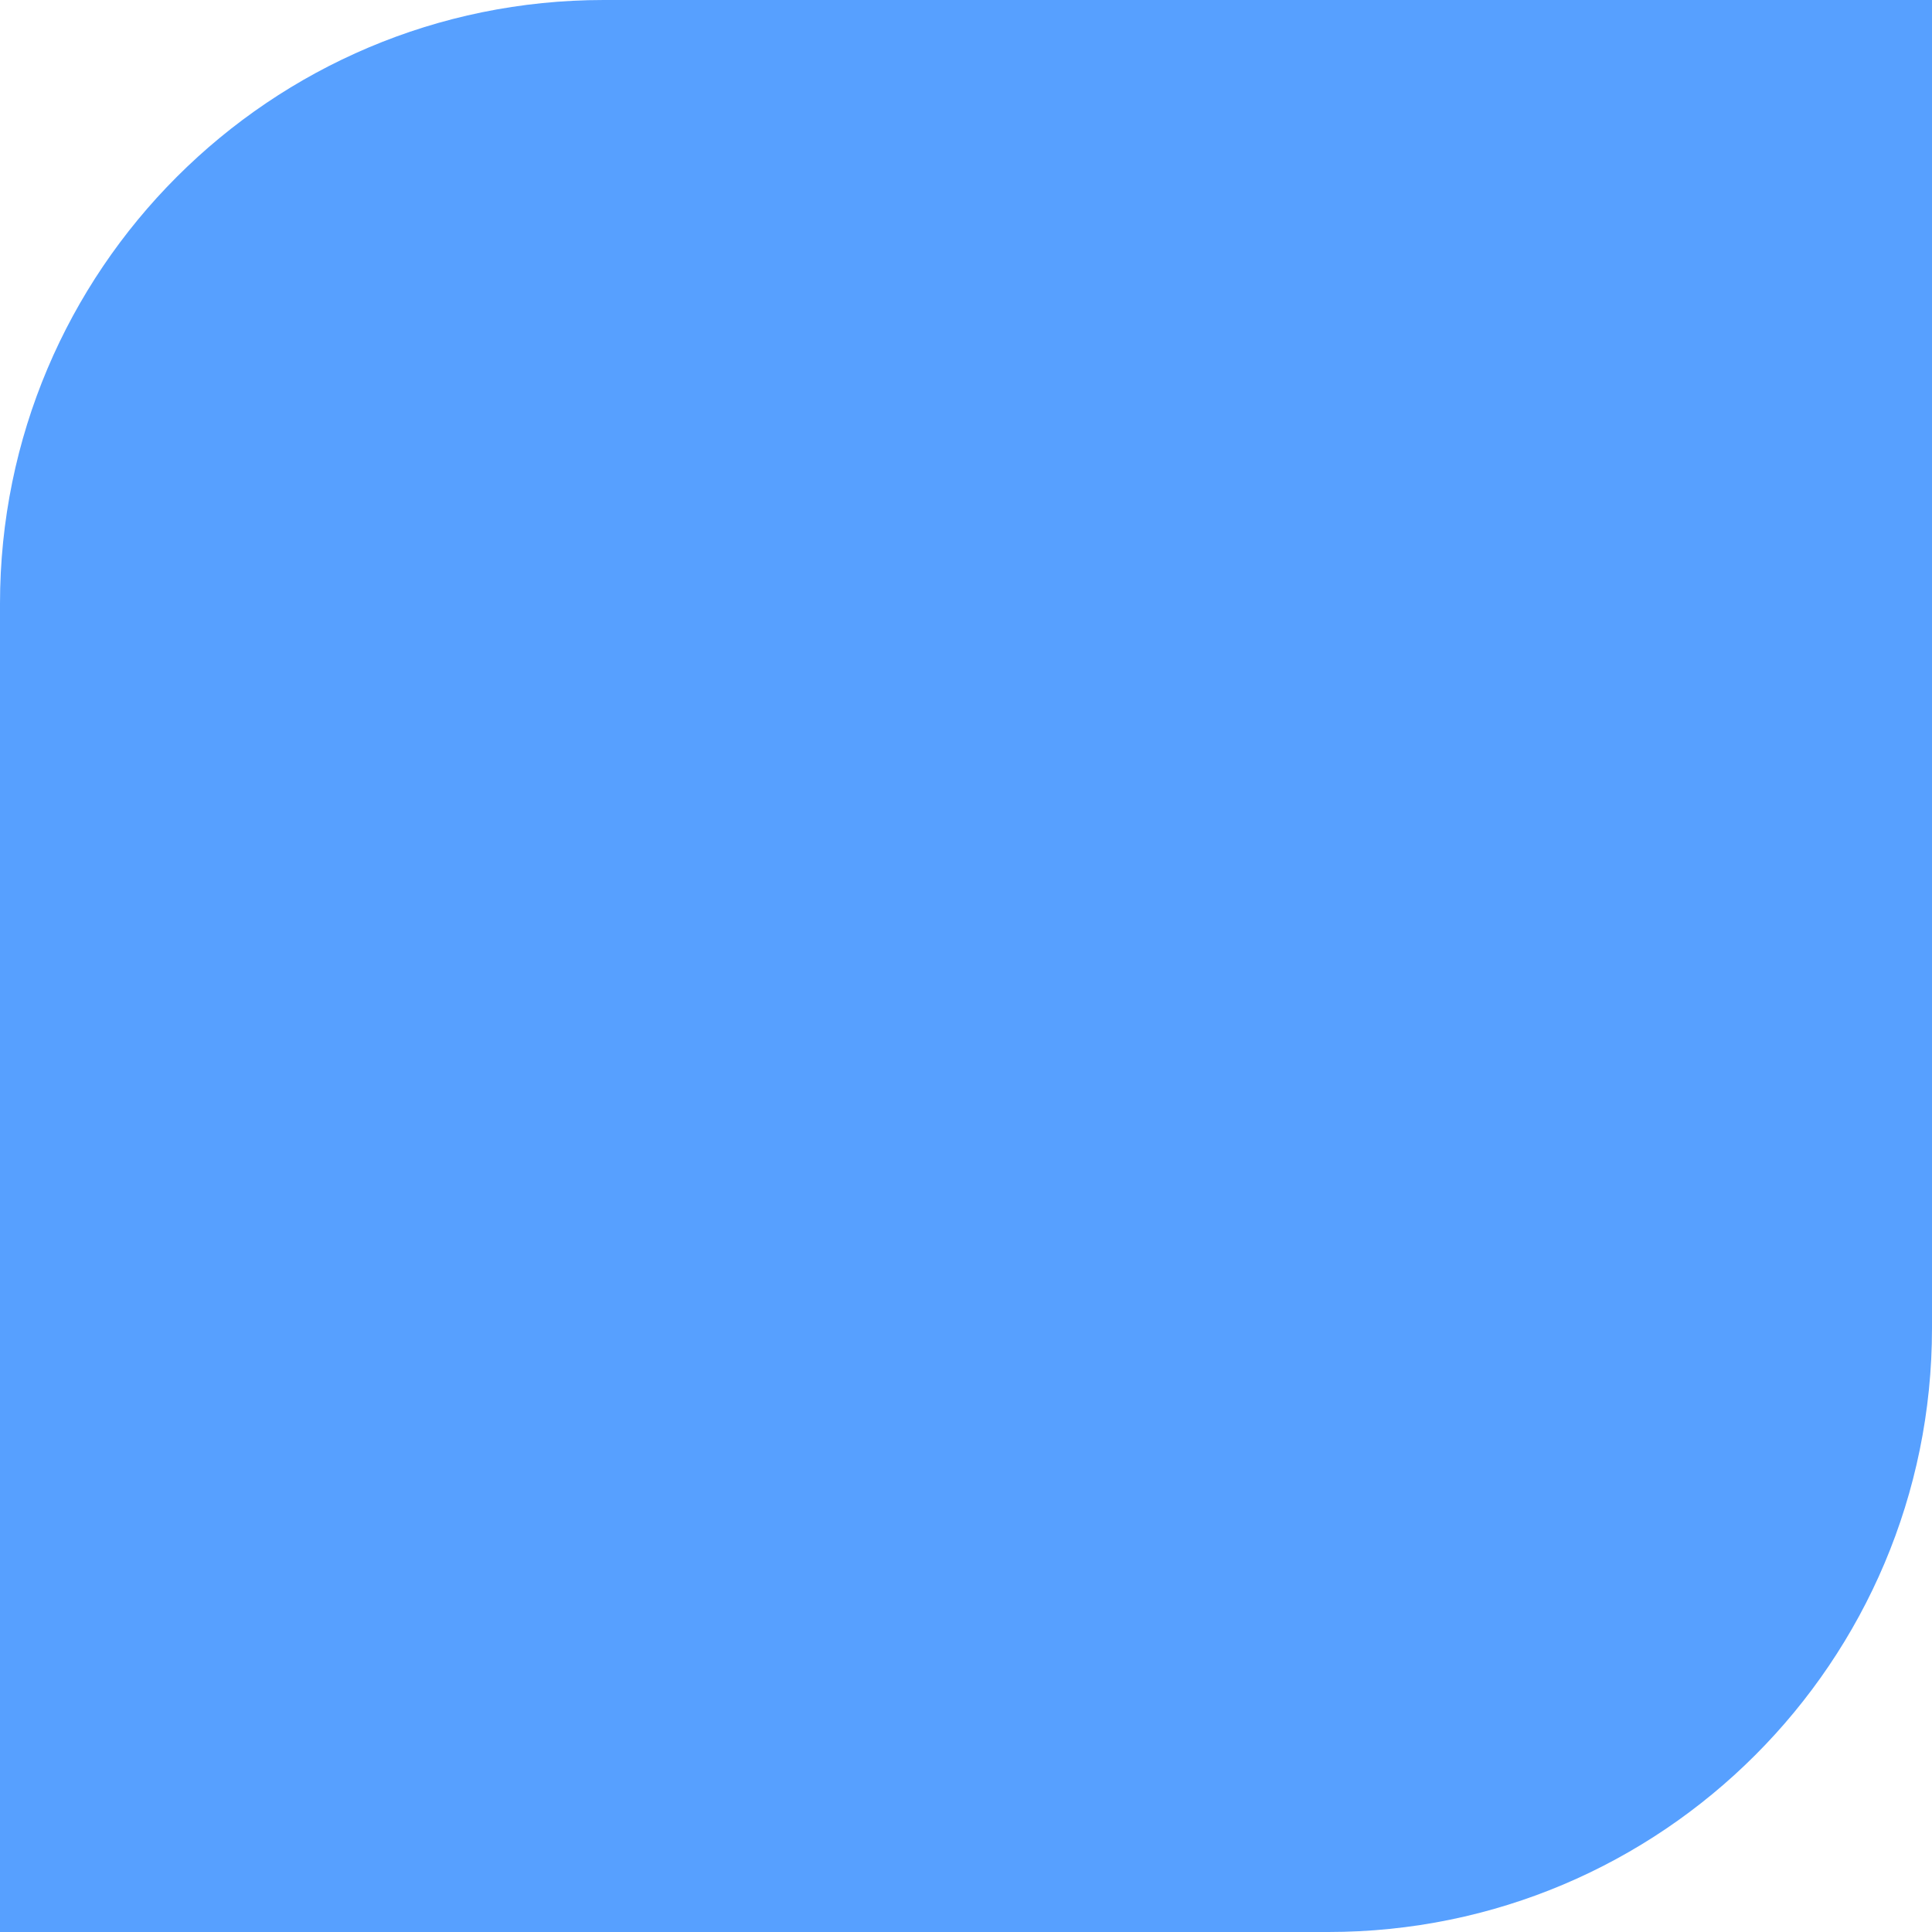 <?xml version="1.0" encoding="UTF-8"?> <svg xmlns="http://www.w3.org/2000/svg" width="32" height="32" viewBox="0 0 32 32" fill="none"><path d="M0 10C0 4.477 4.477 0 10 0H32V22C32 27.523 27.523 32 22 32H0V10Z" fill="#57A0FF"></path></svg> 